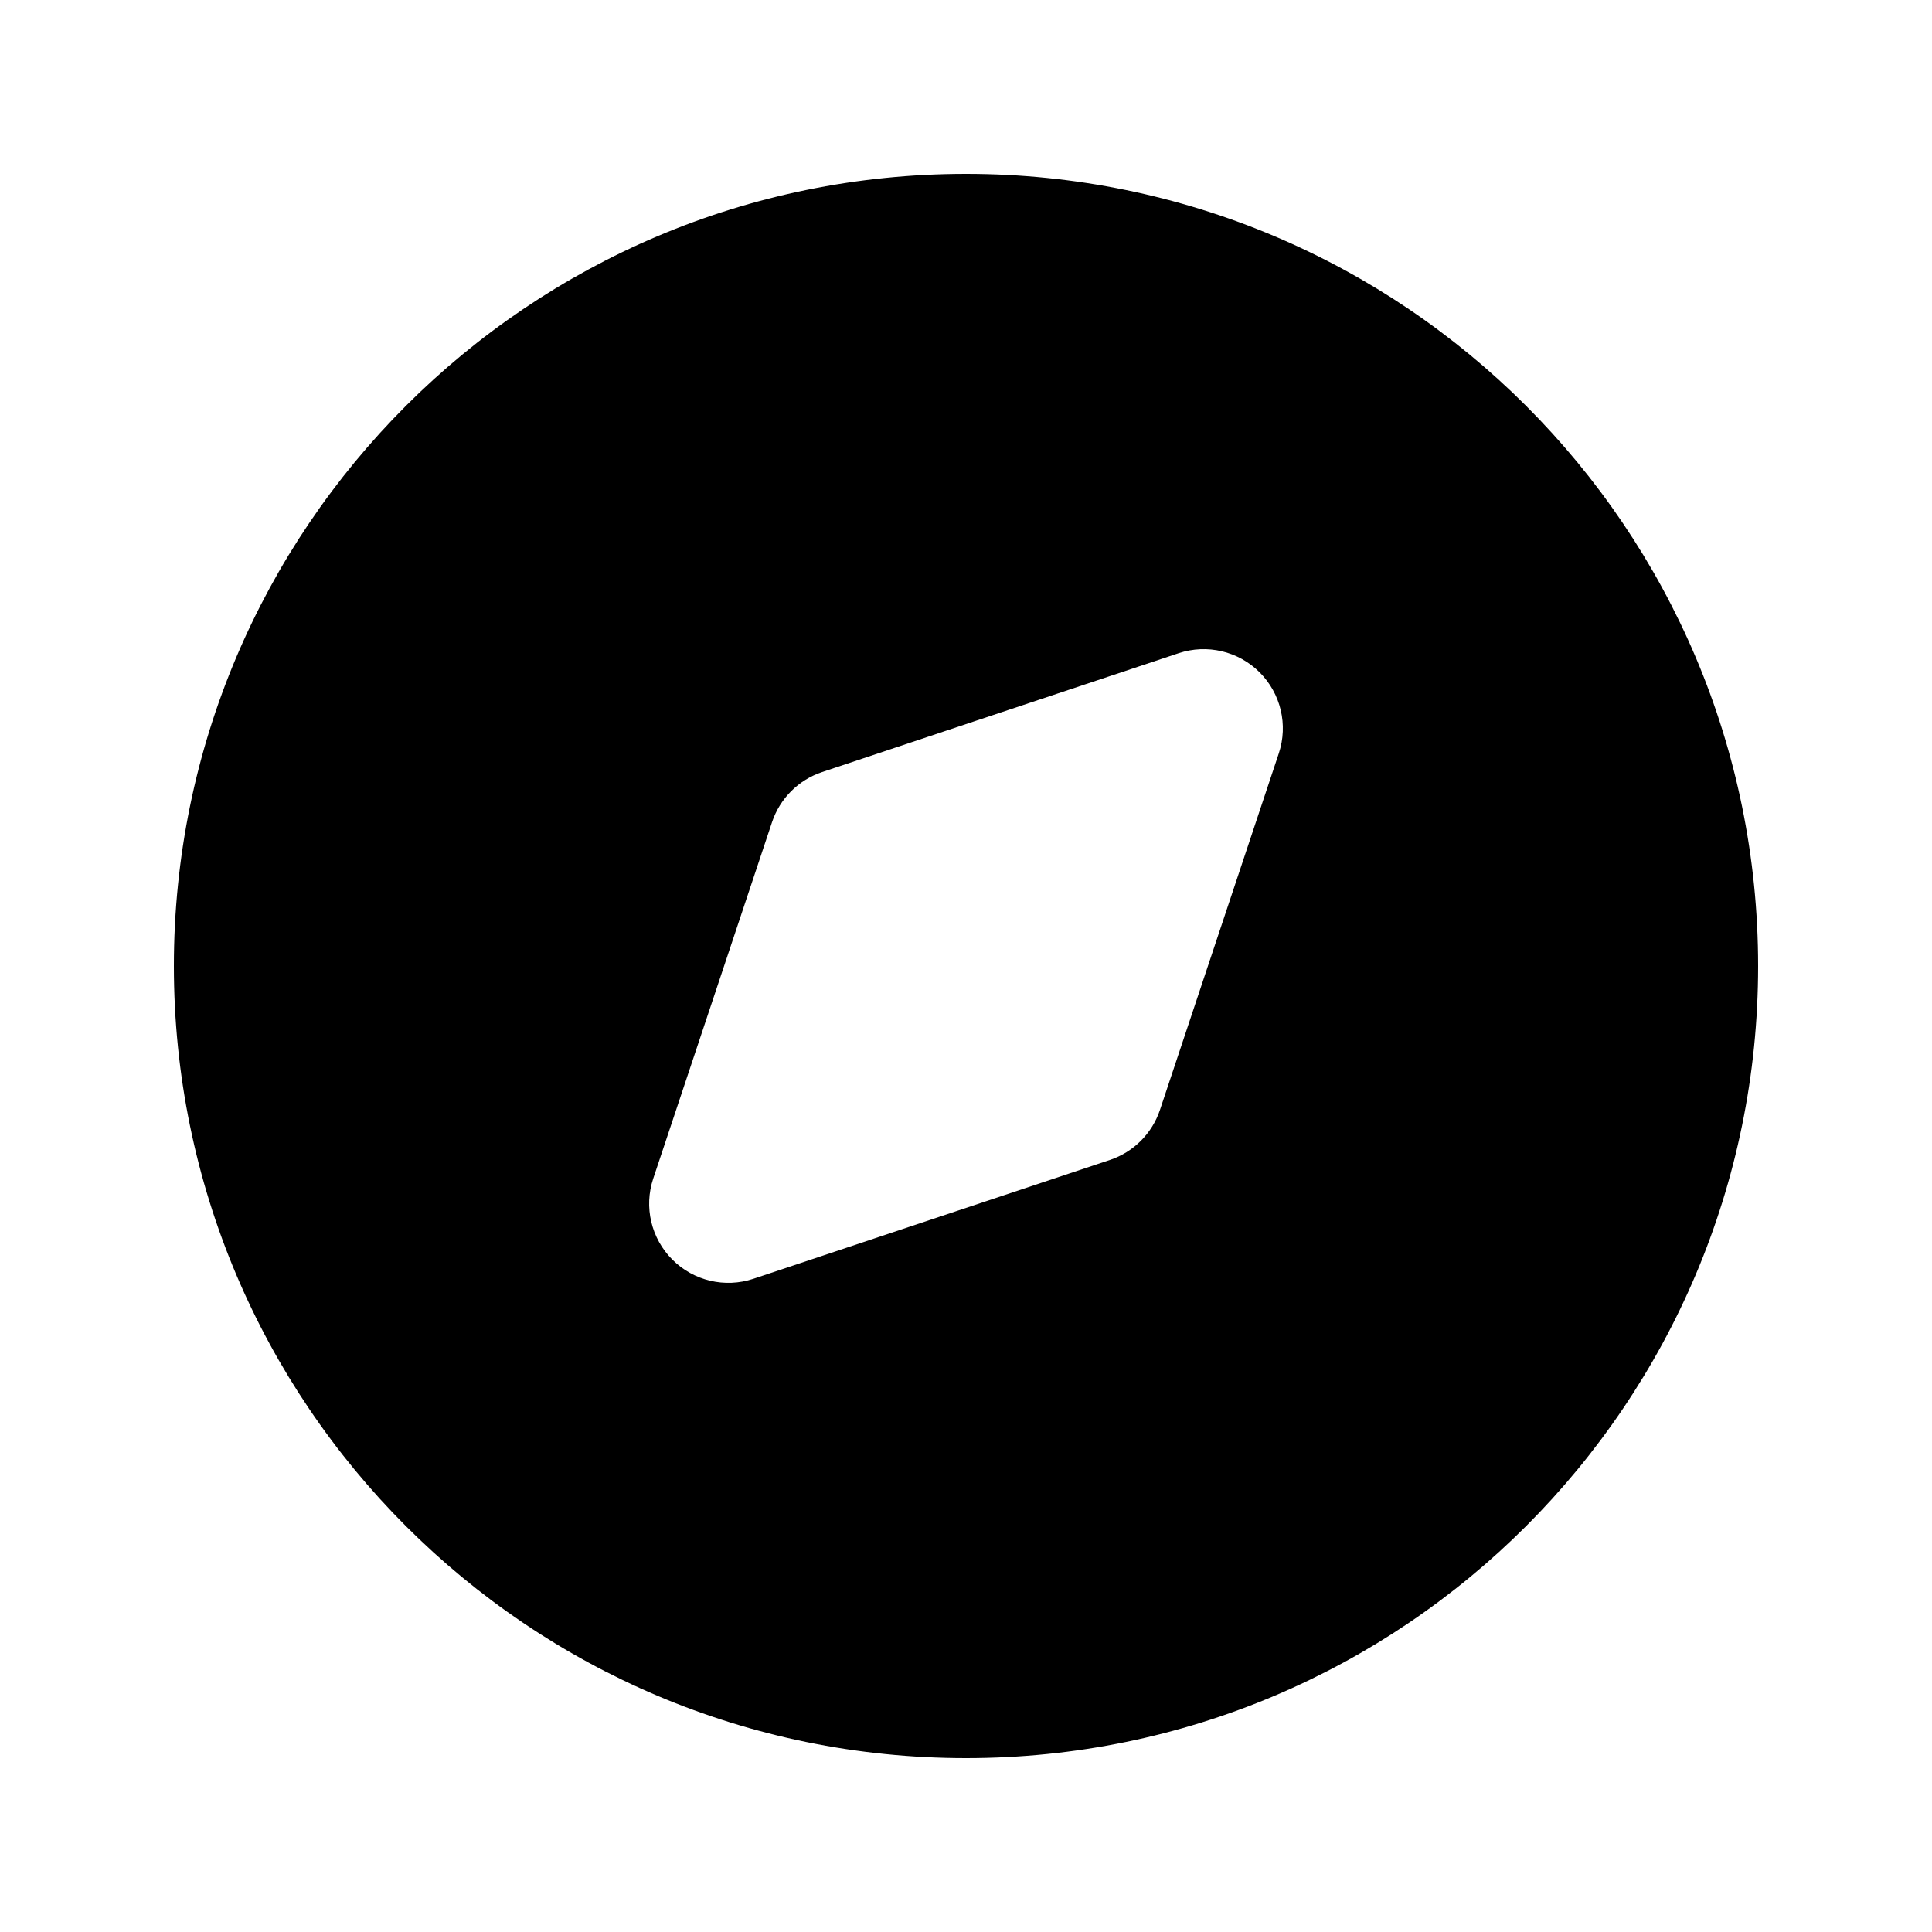 <?xml version="1.0" encoding="UTF-8"?>
<!-- Uploaded to: ICON Repo, www.svgrepo.com, Generator: ICON Repo Mixer Tools -->
<svg fill="#000000" width="800px" height="800px" version="1.1" viewBox="144 144 512 512" xmlns="http://www.w3.org/2000/svg">
 <path d="m400 190.08c-115.94 0-209.92 93.984-209.92 209.92 0 115.93 93.984 209.92 209.92 209.92 115.93 0 209.92-93.984 209.92-209.92 0-115.94-93.984-209.92-209.92-209.92zm82.891 153.58c2.516-7.543 0.551-15.859-5.074-21.48-5.621-5.621-13.938-7.586-21.48-5.07l-94.465 31.488c-6.266 2.09-11.184 7.008-13.273 13.273l-31.488 94.465c-2.516 7.543-0.551 15.859 5.07 21.48 5.621 5.625 13.938 7.59 21.48 5.074l94.465-31.488c6.269-2.09 11.188-7.008 13.277-13.277z" fill-rule="evenodd"/>
</svg>